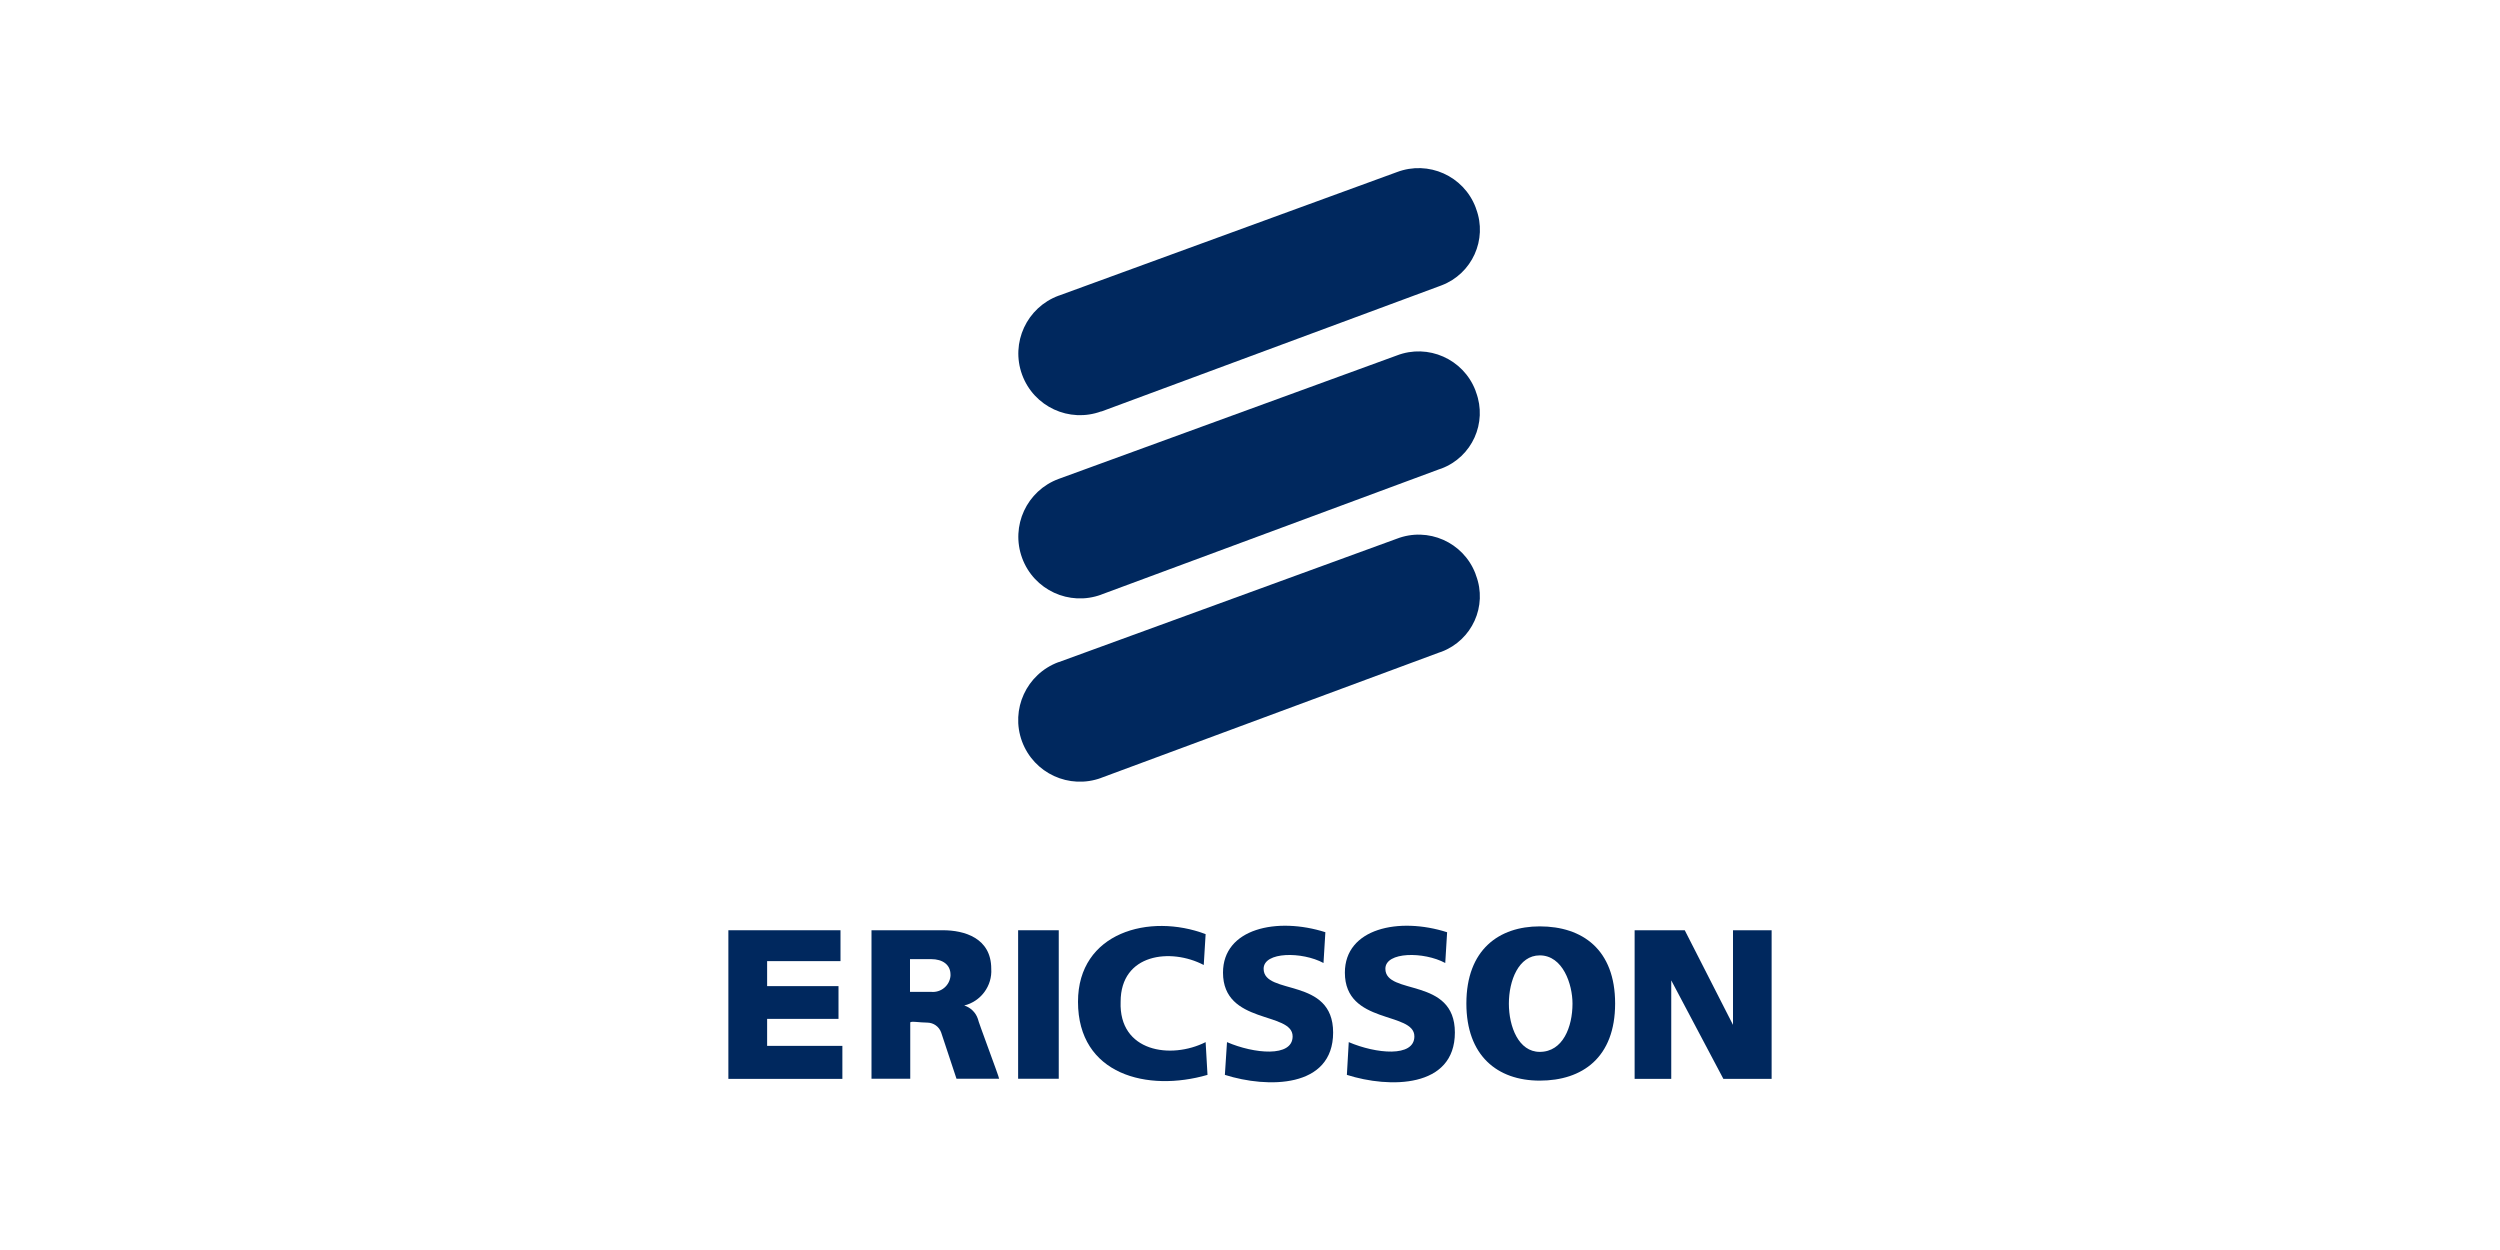 <?xml version="1.0" encoding="UTF-8"?><svg id="Layer_1" xmlns="http://www.w3.org/2000/svg" viewBox="0 0 200 100"><defs><style>.cls-1{fill:#00285e;}</style></defs><path class="cls-1" d="M88.1,32.91c-2.56.94-5.39-.37-6.33-2.93-.94-2.56.37-5.39,2.93-6.33,0,0,0,0,.01,0l27.04-9.88c2.52-.96,5.34.3,6.3,2.82.02.04.03.08.04.12.92,2.45-.32,5.19-2.77,6.12-.05.02-.11.04-.16.06l-27.05,10.03Z"/><path class="cls-1" d="M88.1,47.57c-2.56.94-5.39-.37-6.33-2.93s.37-5.39,2.93-6.33h0s27.04-9.87,27.04-9.87c2.5-.97,5.32.28,6.29,2.78.02.05.04.1.05.15.92,2.45-.31,5.18-2.76,6.11-.06.02-.12.04-.18.06l-27.05,10.03Z"/><path class="cls-1" d="M88.1,62.23c-2.56.94-5.39-.36-6.34-2.92-.94-2.56.36-5.39,2.92-6.34,0,0,.02,0,.02,0l27.04-9.87c2.5-.97,5.32.27,6.29,2.78.02.05.04.1.05.15.93,2.45-.31,5.18-2.76,6.11-.06.02-.12.04-.18.06l-27.05,10.03Z"/><polygon class="cls-1" points="58.27 74.42 67.24 74.42 67.24 76.89 61.37 76.89 61.37 78.89 67.08 78.89 67.08 81.51 61.37 81.51 61.37 83.67 67.39 83.67 67.39 86.31 58.27 86.31 58.27 74.42"/><rect class="cls-1" x="81.45" y="74.42" width="3.25" height="11.88"/><path class="cls-1" d="M96.45,74.73l-.15,2.47c-2.63-1.38-6.65-.92-6.65,2.94-.15,4.01,4.02,4.63,6.8,3.23l.15,2.62c-4.79,1.39-10.36,0-10.36-5.85,0-5.56,5.73-7.11,10.21-5.41Z"/><path class="cls-1" d="M106.03,74.57l-.15,2.47c-1.7-.92-4.79-.92-4.79.46,0,2.16,5.56.63,5.56,5.1s-5.25,4.47-8.66,3.39l.17-2.62c2.15.93,5.25,1.24,5.25-.46,0-2.01-5.57-.92-5.57-5.1,0-3.54,4.33-4.47,8.2-3.23Z"/><path class="cls-1" d="M115.77,74.57l-.15,2.47c-1.7-.92-4.79-.92-4.79.46,0,2.16,5.56.63,5.56,5.1s-5.25,4.47-8.64,3.39l.15-2.62c2.17.93,5.25,1.24,5.25-.46,0-2.01-5.56-.92-5.56-5.1,0-3.54,4.32-4.47,8.18-3.23Z"/><polygon class="cls-1" points="130.77 74.42 134.78 74.42 138.64 81.99 138.64 74.42 141.73 74.42 141.73 86.31 137.87 86.31 133.7 78.43 133.7 86.31 130.77 86.31 130.77 74.42"/><path class="cls-1" d="M120.71,80.29c0,1.85.78,3.86,2.47,3.86,1.86,0,2.62-2.01,2.62-3.86,0-1.55-.77-3.86-2.62-3.86-1.69,0-2.47,2.01-2.47,3.86ZM123.18,74.11c3.41,0,6.03,1.85,6.03,6.17s-2.62,6.17-6.03,6.17-5.87-2.01-5.87-6.17c0-4.32,2.62-6.17,5.87-6.17h0Z"/><path class="cls-1" d="M69.71,74.42h5.73c1.69,0,3.86.61,3.86,3.08.09,1.37-.83,2.61-2.16,2.94.51.16.92.56,1.09,1.07,0,.15,1.7,4.64,1.7,4.79h-3.41l-1.23-3.71c-.17-.46-.6-.77-1.09-.78-.61,0-1.38-.15-1.38,0v4.49h-3.1v-11.88ZM72.81,79.35h1.69c.78.07,1.47-.5,1.54-1.28,0-.03,0-.07,0-.1,0-.78-.61-1.24-1.55-1.24h-1.69v2.62Z"/></svg>